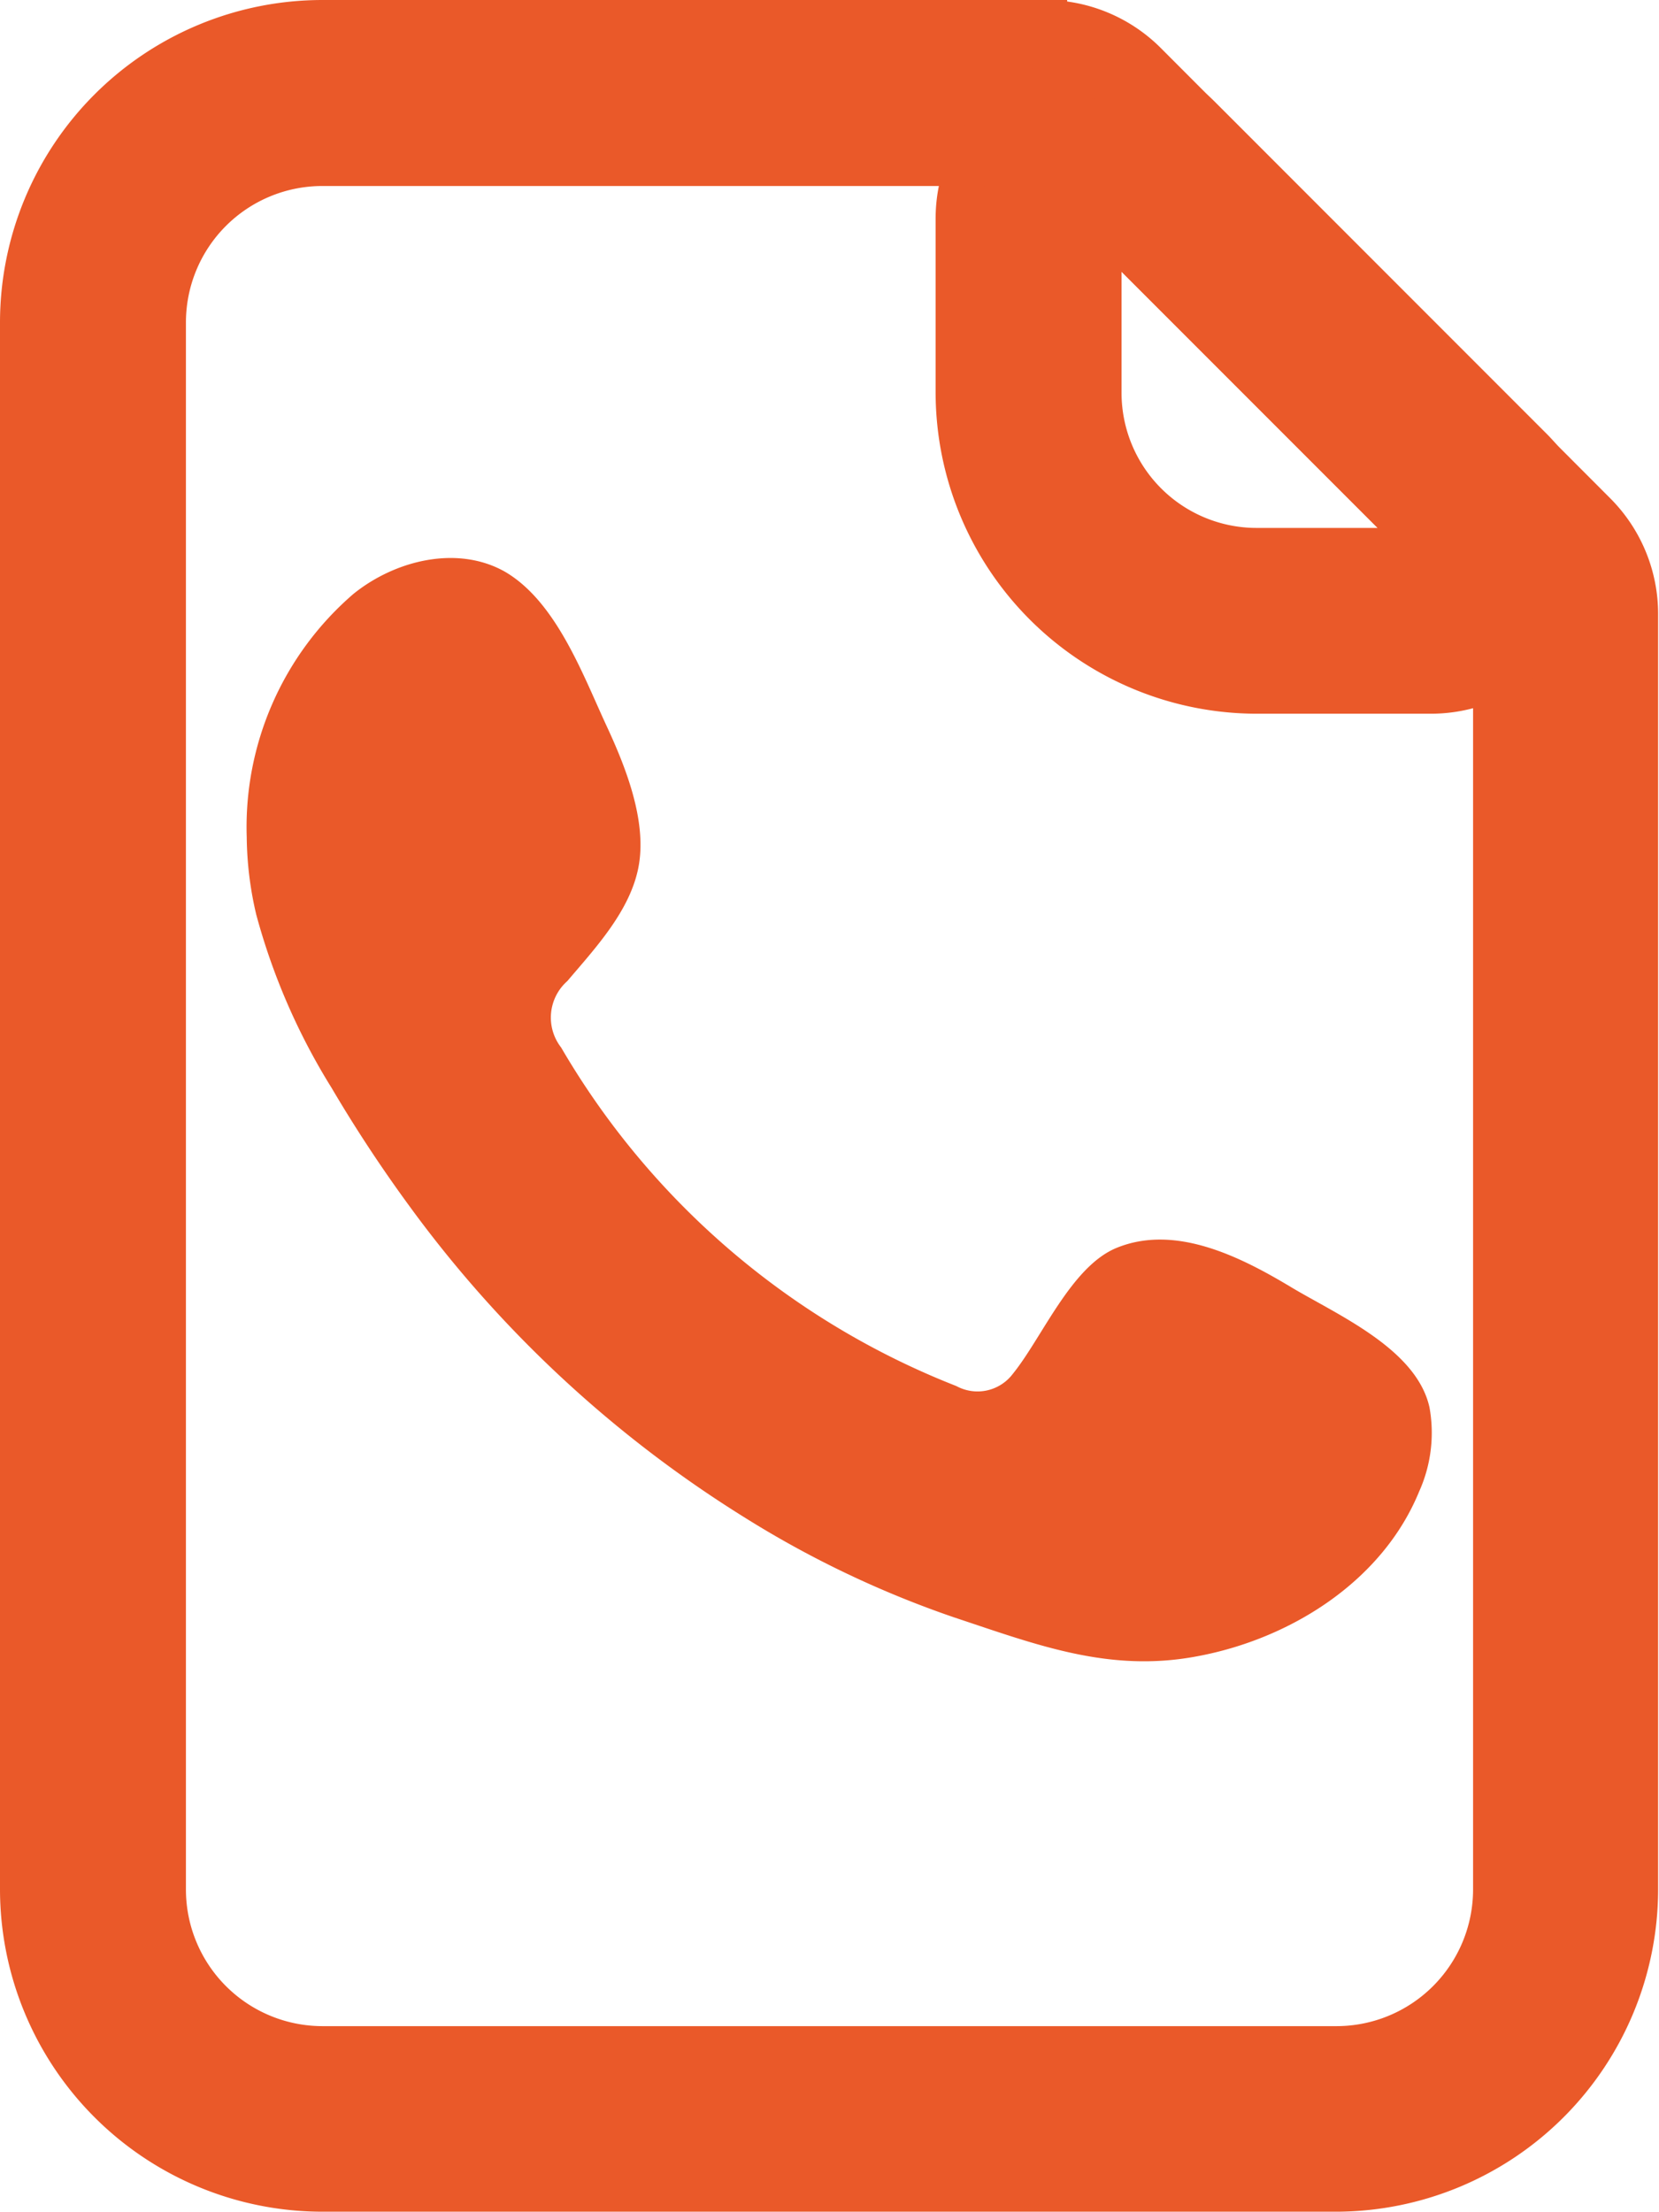 <svg xmlns="http://www.w3.org/2000/svg" viewBox="0 0 75.04 100.02"><defs><style>.cls-1{fill:none;}.cls-2,.cls-3{fill:#ea5929;}.cls-2{stroke:#ea5929;stroke-miterlimit:10;stroke-width:2px;}.cls-3{fill-rule:evenodd;}</style></defs><g id="Livello_2" data-name="Livello 2"><g id="Livello_2-2" data-name="Livello 2"><path class="cls-1" d="M14.58,95.81A10.39,10.39,0,0,1,4.2,85.44V14.58A10.4,10.4,0,0,1,14.58,4.2H47.27a3.22,3.22,0,0,1,2.27.94L69.9,25.51a3.19,3.19,0,0,1,.94,2.26V85.44A10.39,10.39,0,0,1,60.46,95.81Z"/><path class="cls-2" d="M47.27,7.41,67.63,27.77V85.44a7.18,7.18,0,0,1-7.17,7.17H14.58a7.18,7.18,0,0,1-7.17-7.17V14.58a7.17,7.17,0,0,1,7.17-7.17H47.27m0-6.41H14.58A13.59,13.59,0,0,0,1,14.58V85.44A13.59,13.59,0,0,0,14.58,99H60.46A13.59,13.59,0,0,0,74,85.44V27.77a6.4,6.4,0,0,0-1.87-4.53L51.8,2.88A6.41,6.41,0,0,0,47.27,1Z"/><path class="cls-2" d="M49.73,9.87l15,15H56.84a7.11,7.11,0,0,1-7.11-7.11V9.87m0-6.41a6.42,6.42,0,0,0-6.41,6.41v7.88A13.54,13.54,0,0,0,56.84,31.27h7.88a6.41,6.41,0,0,0,4.54-10.94l-15-15a6.37,6.37,0,0,0-4.53-1.88Z"/><path class="cls-3" d="M58.42,58.21c-2.28-1.37-5.24-2.88-7.91-1.79-2.06.84-3.37,4.06-4.7,5.7a2,2,0,0,1-2.55.55A35.82,35.82,0,0,1,25.38,47.36a2.2,2.2,0,0,1,.28-3c1.28-1.51,2.9-3.23,3.24-5.27s-.61-4.43-1.45-6.24c-1.08-2.32-2.28-5.64-4.61-7-2.14-1.21-4.95-.53-6.85,1a13.91,13.91,0,0,0-4.83,11,15.81,15.81,0,0,0,.43,3.5A29.22,29.22,0,0,0,15,49.19q1.62,2.75,3.51,5.33a54.11,54.11,0,0,0,15.2,14.11,45.77,45.77,0,0,0,9.48,4.51c3.71,1.23,7,2.51,11,1.74,4.2-.79,8.34-3.39,10-7.44a6.47,6.47,0,0,0,.47-3.8C64.08,61,60.53,59.47,58.42,58.21Z"/></g></g></svg>